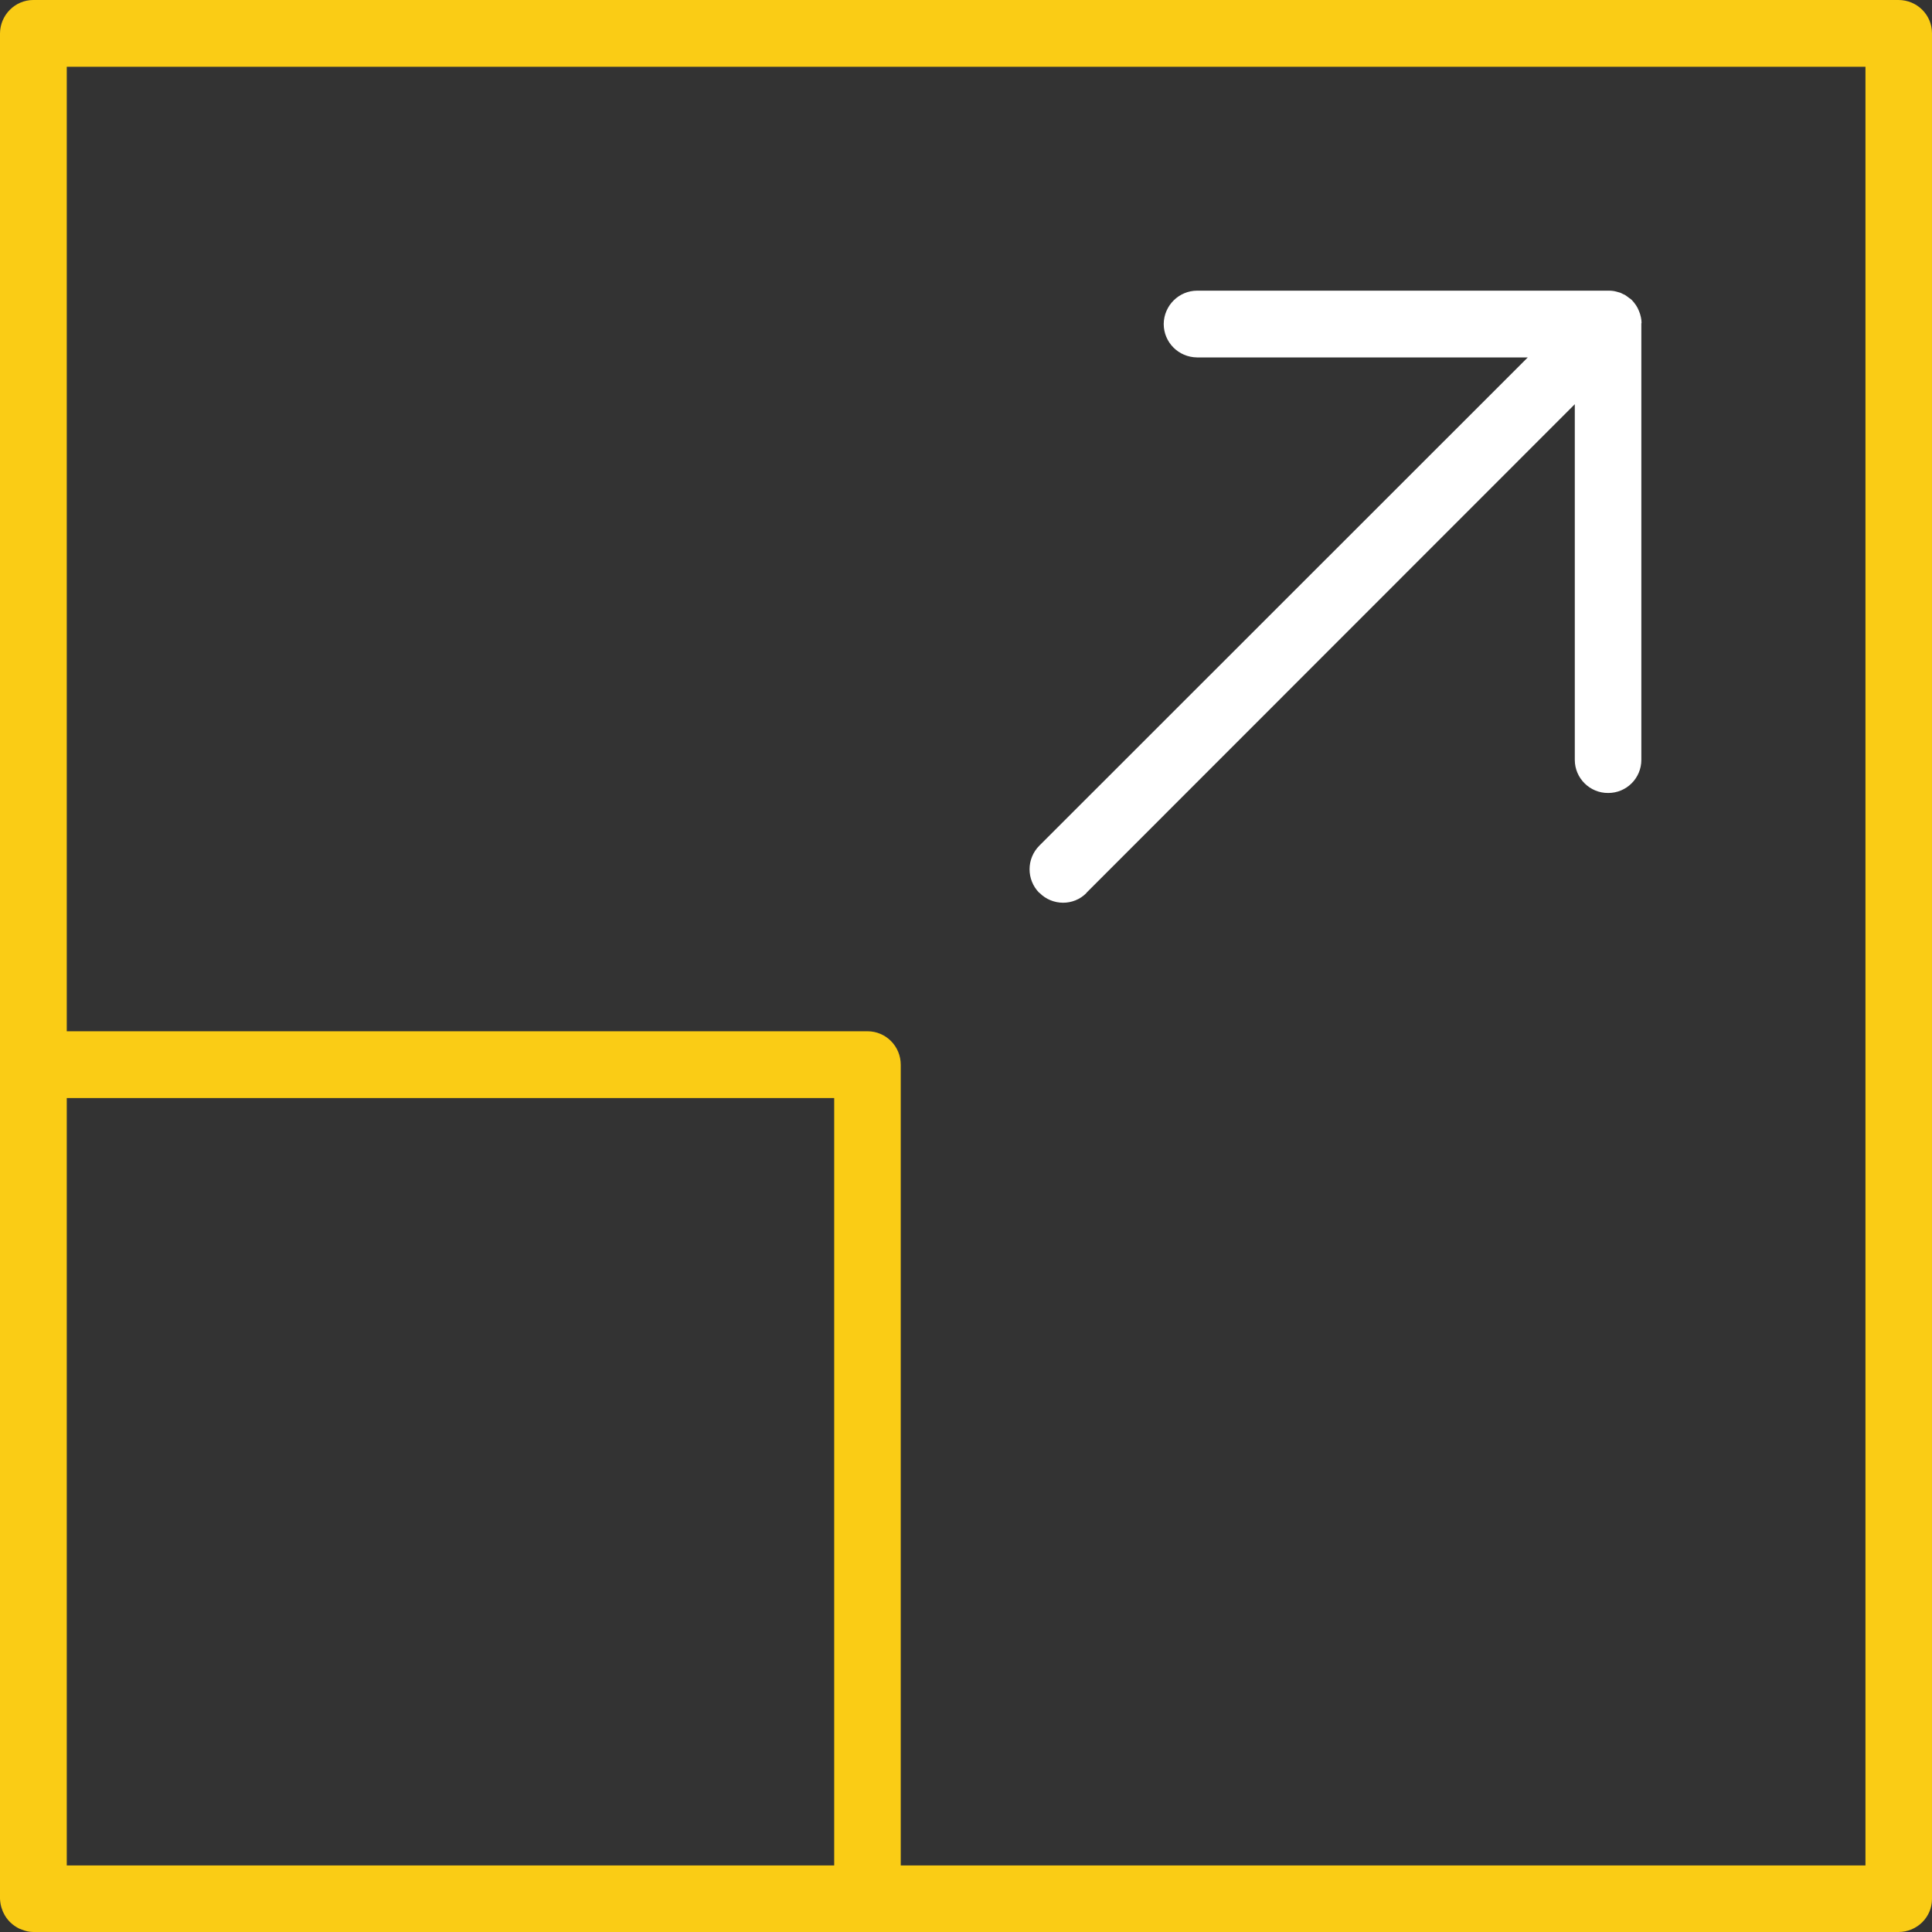<?xml version="1.0" encoding="UTF-8"?>
<svg id="Layer_2" xmlns="http://www.w3.org/2000/svg" viewBox="0 0 90 90">
  <rect x="0" y="0" width="90" height="90" fill="#333333" stroke="none"/>
  <defs>
    <style>
      .cls-1 {
        fill: #fff;
      }

      .cls-1, .cls-2 {
        fill-rule: evenodd;
      }

      .cls-2 {
        fill: #facc15;
      }
    </style>
  </defs>
  <g id="Layer_2-2" data-name="Layer_2">
    <g>
      <path class="cls-2" d="M88.44,0H1.55C.7,0,.01.7,0,1.55v86.91c.01.18.04.35.11.52.01.04.03.08.05.12.15.33.42.59.75.75.03,0,.07.03.11.04.17.07.35.11.53.11h86.89c.86,0,1.56-.69,1.56-1.54V1.55c0-.86-.7-1.55-1.56-1.55ZM38.86,86.9H3.11v-35.75h35.75v35.75ZM86.9,86.9h-44.94v-37.3c0-.86-.69-1.56-1.55-1.56H3.11V3.11h83.79v83.79Z"/>
      <path class="cls-1" d="M76.46,15.06v20.34c0,.85-.69,1.54-1.54,1.54-.86.01-1.56-.69-1.56-1.54v-16.57l-22.75,22.76s0,.01,0,.01c-.6.61-1.59.6-2.19-.01h-.01c-.6-.61-.6-1.59.01-2.2l22.75-22.74h-15.41c-.86-.01-1.55-.7-1.55-1.56.01-.86.71-1.55,1.56-1.55h19.16s.03,0,.05,0c.07,0,.14.01.21.02.03.01.06.01.09.02.07.02.14.04.21.06.04.02.08.04.12.06.06.02.11.05.16.09.04.03.09.06.12.09.05.03.09.06.13.1.14.15.26.32.33.51.04.09.07.19.09.29.02.09.03.18.03.27Z"/>
    </g>
  </g>
</svg>